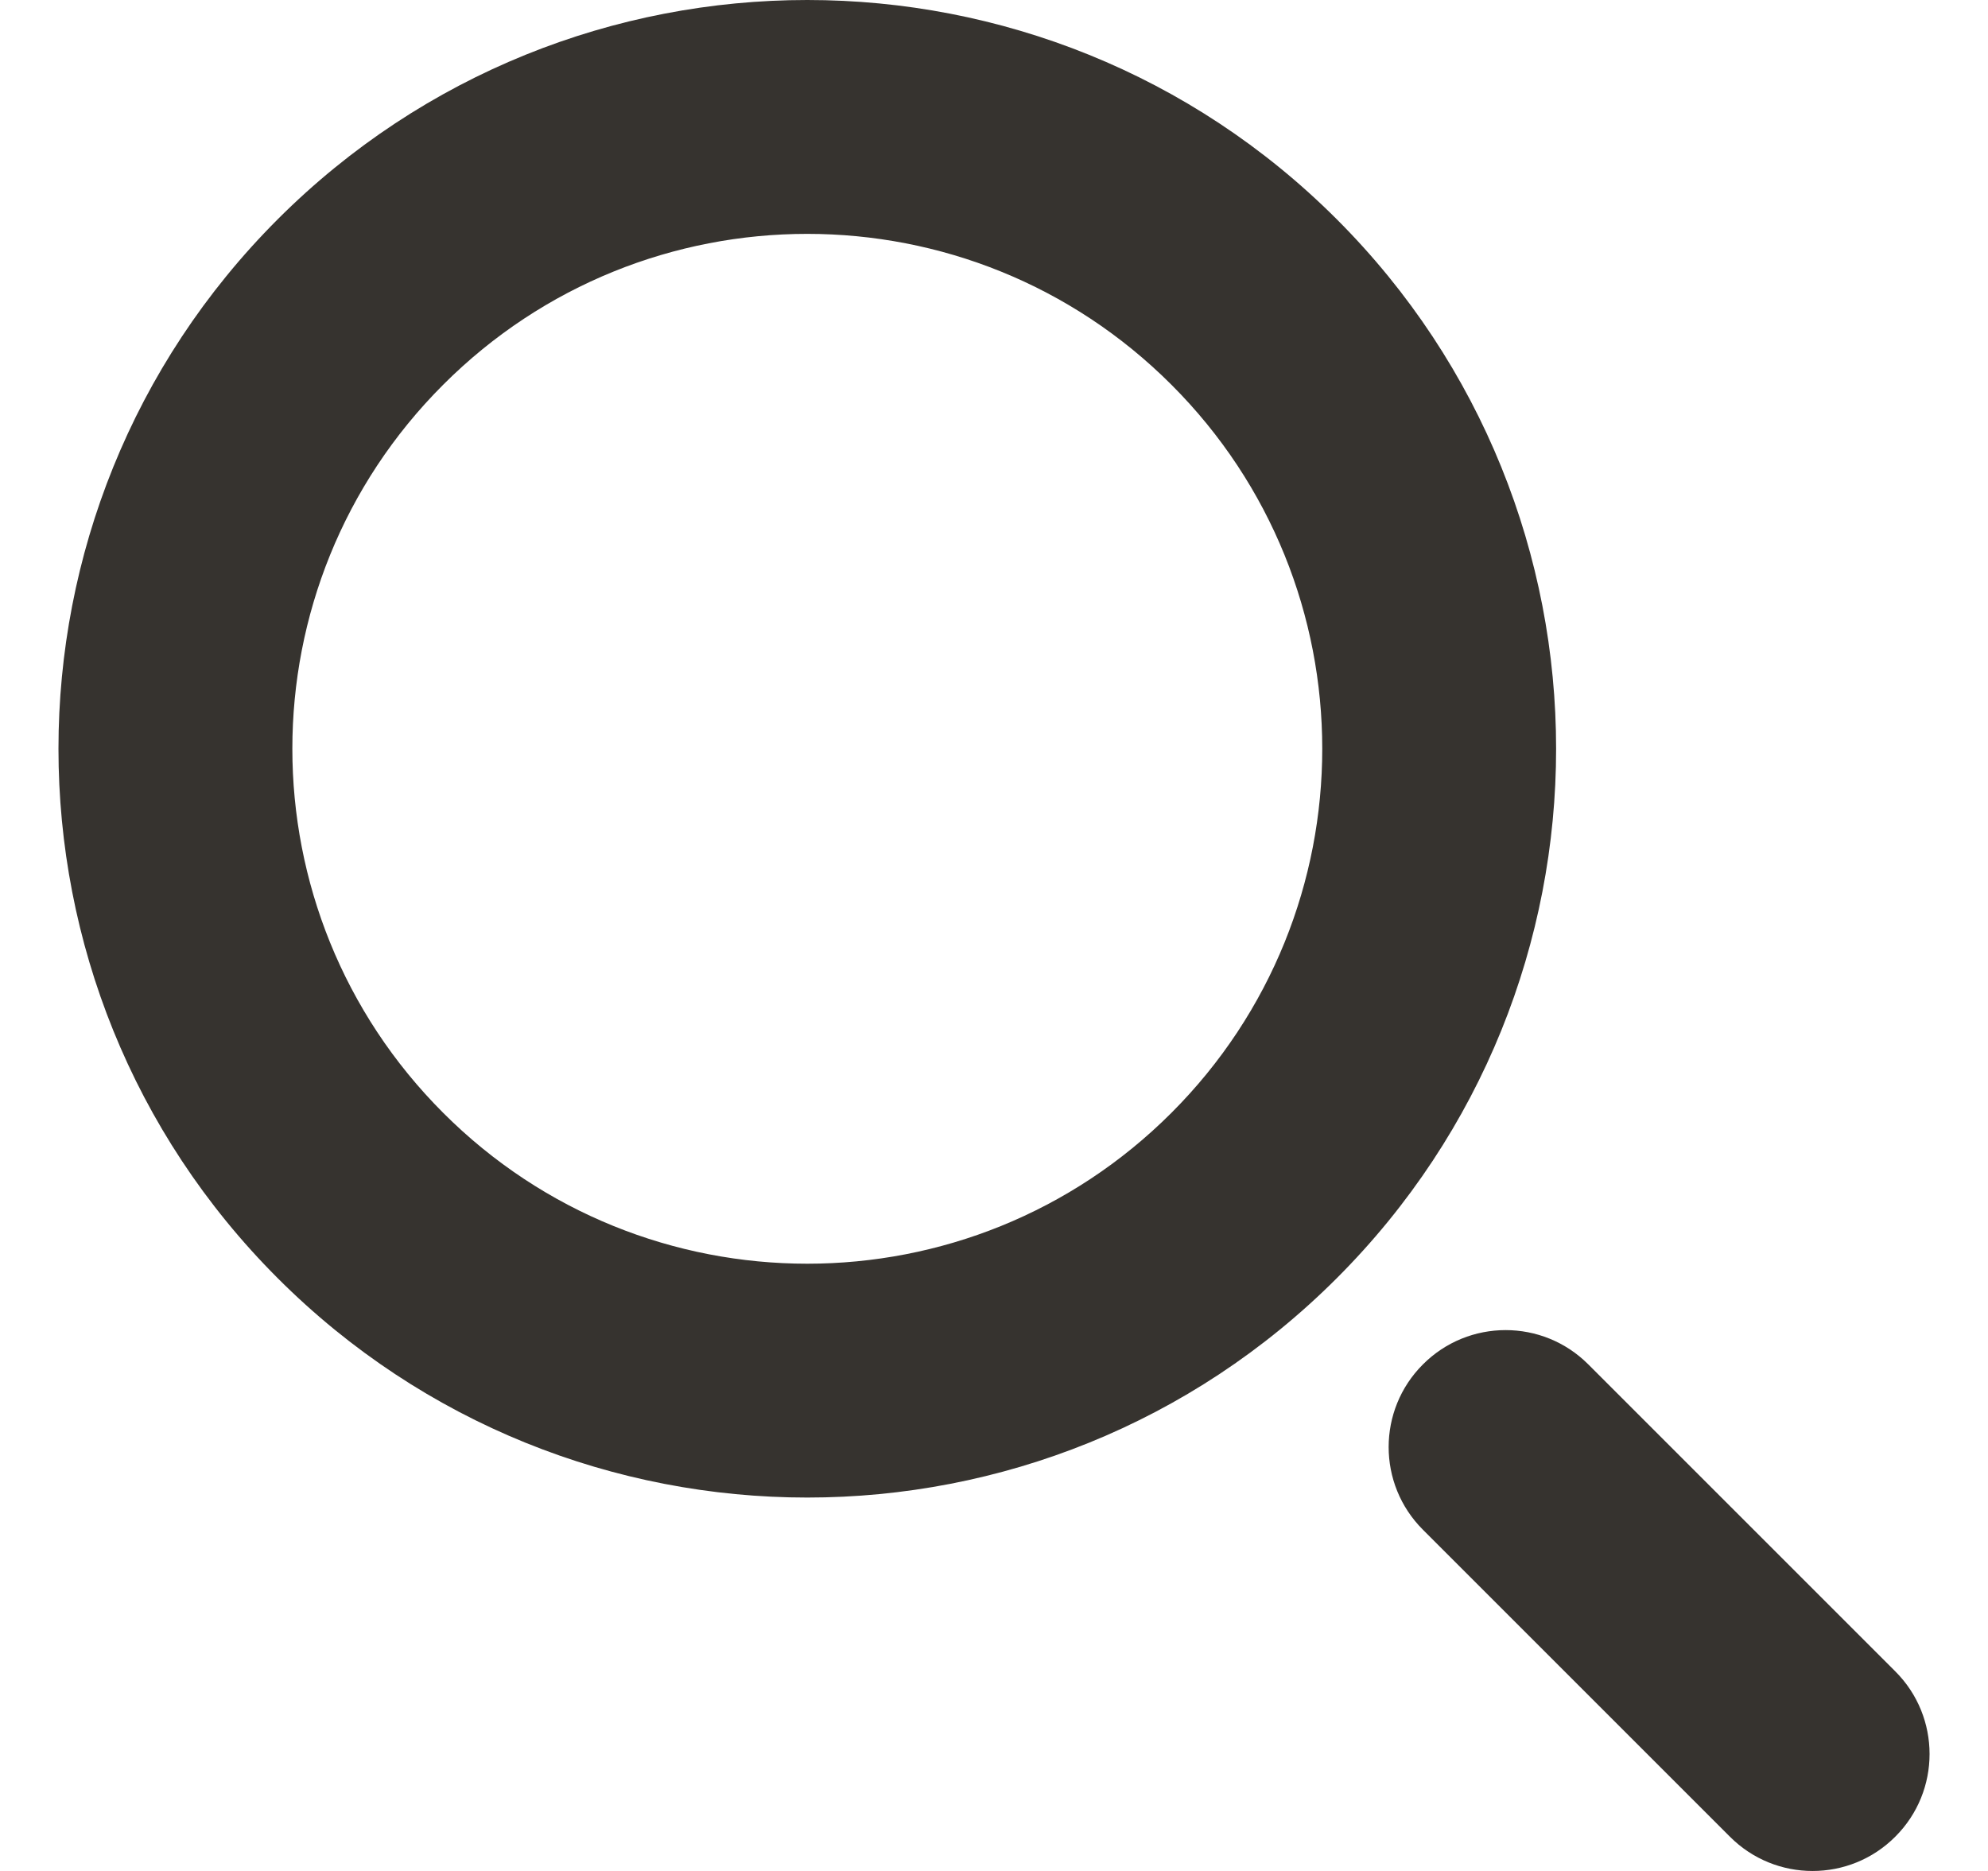 <svg width="17" height="16" viewBox="0 0 17 16" fill="none" xmlns="http://www.w3.org/2000/svg">
<path d="M13.582 11.668C13.192 11.277 12.558 11.277 12.168 11.668C11.777 12.058 11.777 12.692 12.168 13.082L13.582 11.668ZM14.793 15.707C15.183 16.098 15.817 16.098 16.207 15.707C16.598 15.317 16.598 14.683 16.207 14.293L14.793 15.707ZM10.017 3.29C11.737 5.009 11.737 7.797 10.017 9.517L11.431 10.931C13.932 8.431 13.932 4.376 11.431 1.875L10.017 3.29ZM10.017 9.517C8.297 11.237 5.509 11.237 3.79 9.517L2.375 10.931C4.876 13.432 8.931 13.432 11.431 10.931L10.017 9.517ZM3.79 9.517C2.07 7.797 2.07 5.009 3.79 3.29L2.375 1.875C-0.125 4.376 -0.125 8.431 2.375 10.931L3.79 9.517ZM3.79 3.29C5.509 1.57 8.297 1.57 10.017 3.29L11.431 1.875C8.931 -0.625 4.876 -0.625 2.375 1.875L3.79 3.29ZM12.168 13.082L14.793 15.707L16.207 14.293L13.582 11.668L12.168 13.082Z" fill="#36332F"/>
</svg>

